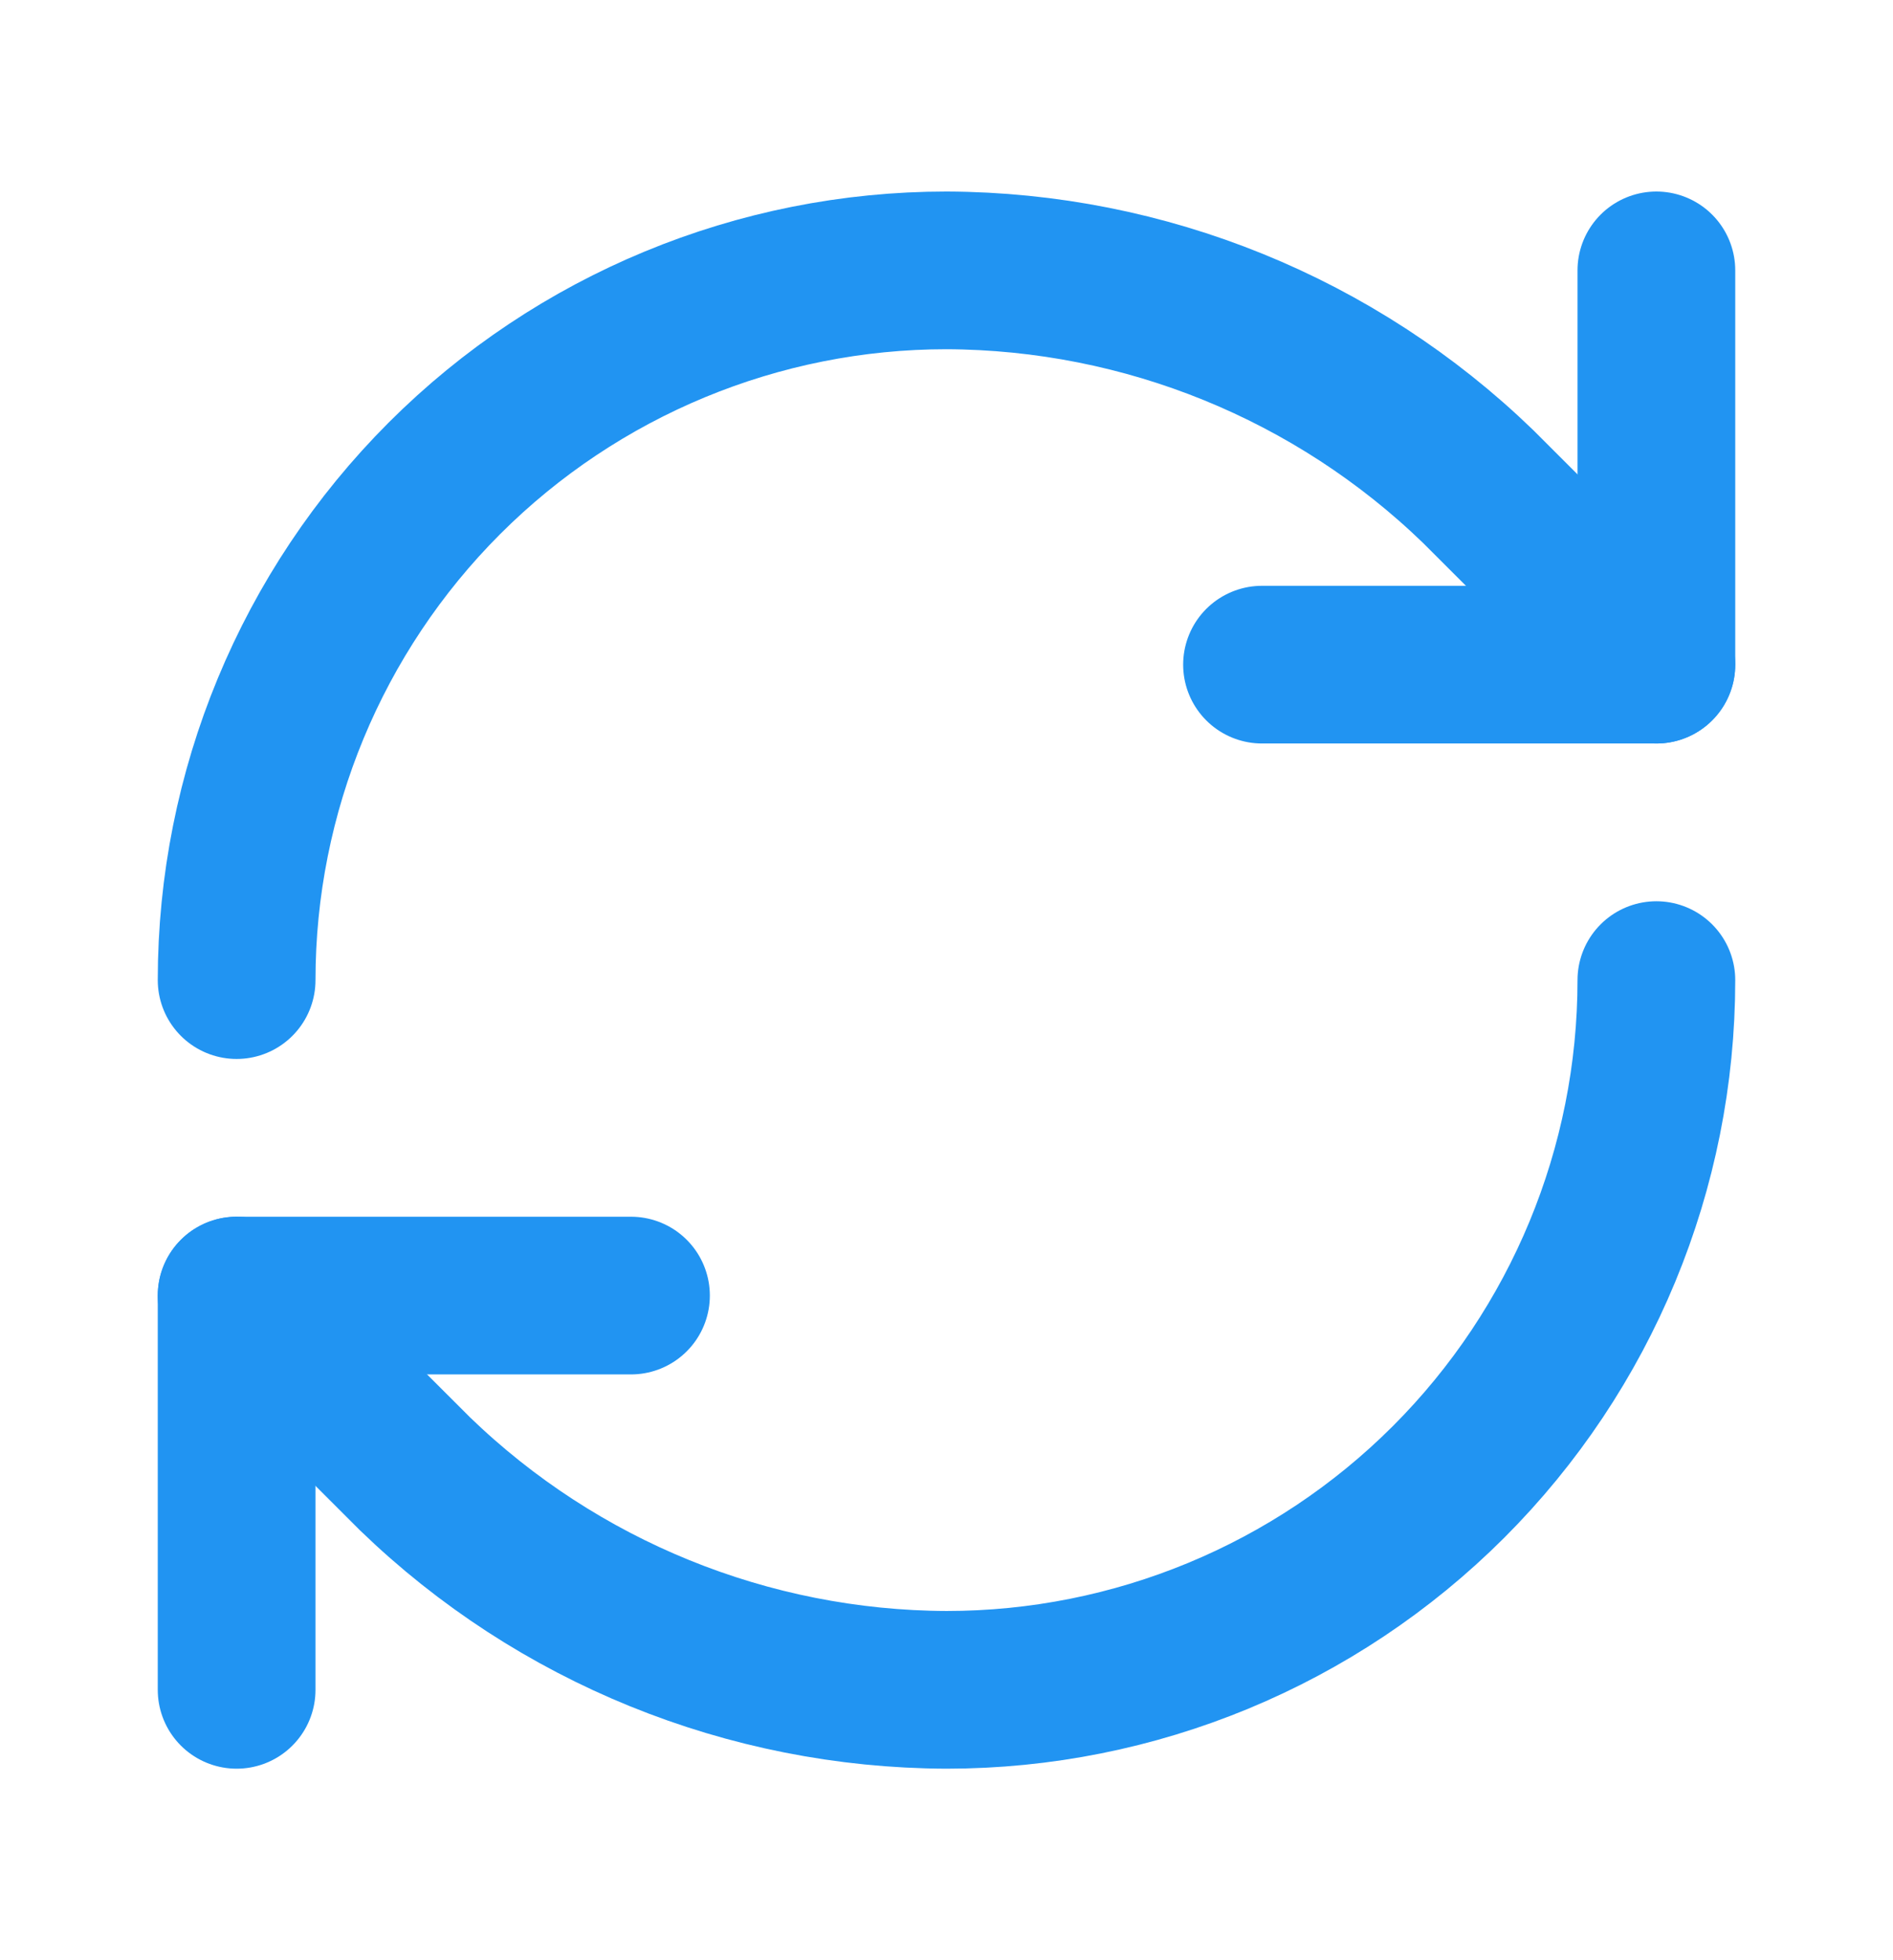 <svg width="28" height="29" viewBox="0 0 28 29" fill="none" xmlns="http://www.w3.org/2000/svg">
<path d="M3.5 14.5C3.5 11.715 4.606 9.045 6.575 7.075C8.545 5.106 11.215 4 14 4C16.935 4.011 19.753 5.156 21.863 7.197L24.5 9.833" stroke="#2194F2" stroke-width="2.333" stroke-linecap="round" stroke-linejoin="round"/>
<path d="M24.5 4V9.833H18.667" stroke="#2194F2" stroke-width="2.333" stroke-linecap="round" stroke-linejoin="round"/>
<path d="M24.5 14.5C24.5 17.285 23.394 19.956 21.425 21.925C19.456 23.894 16.785 25 14 25C11.065 24.989 8.247 23.844 6.137 21.803L3.5 19.167" stroke="#2194F2" stroke-width="2.333" stroke-linecap="round" stroke-linejoin="round"/>
<path d="M9.333 19.167H3.5V25" stroke="#2194F2" stroke-width="2.333" stroke-linecap="round" stroke-linejoin="round"/>
</svg>
